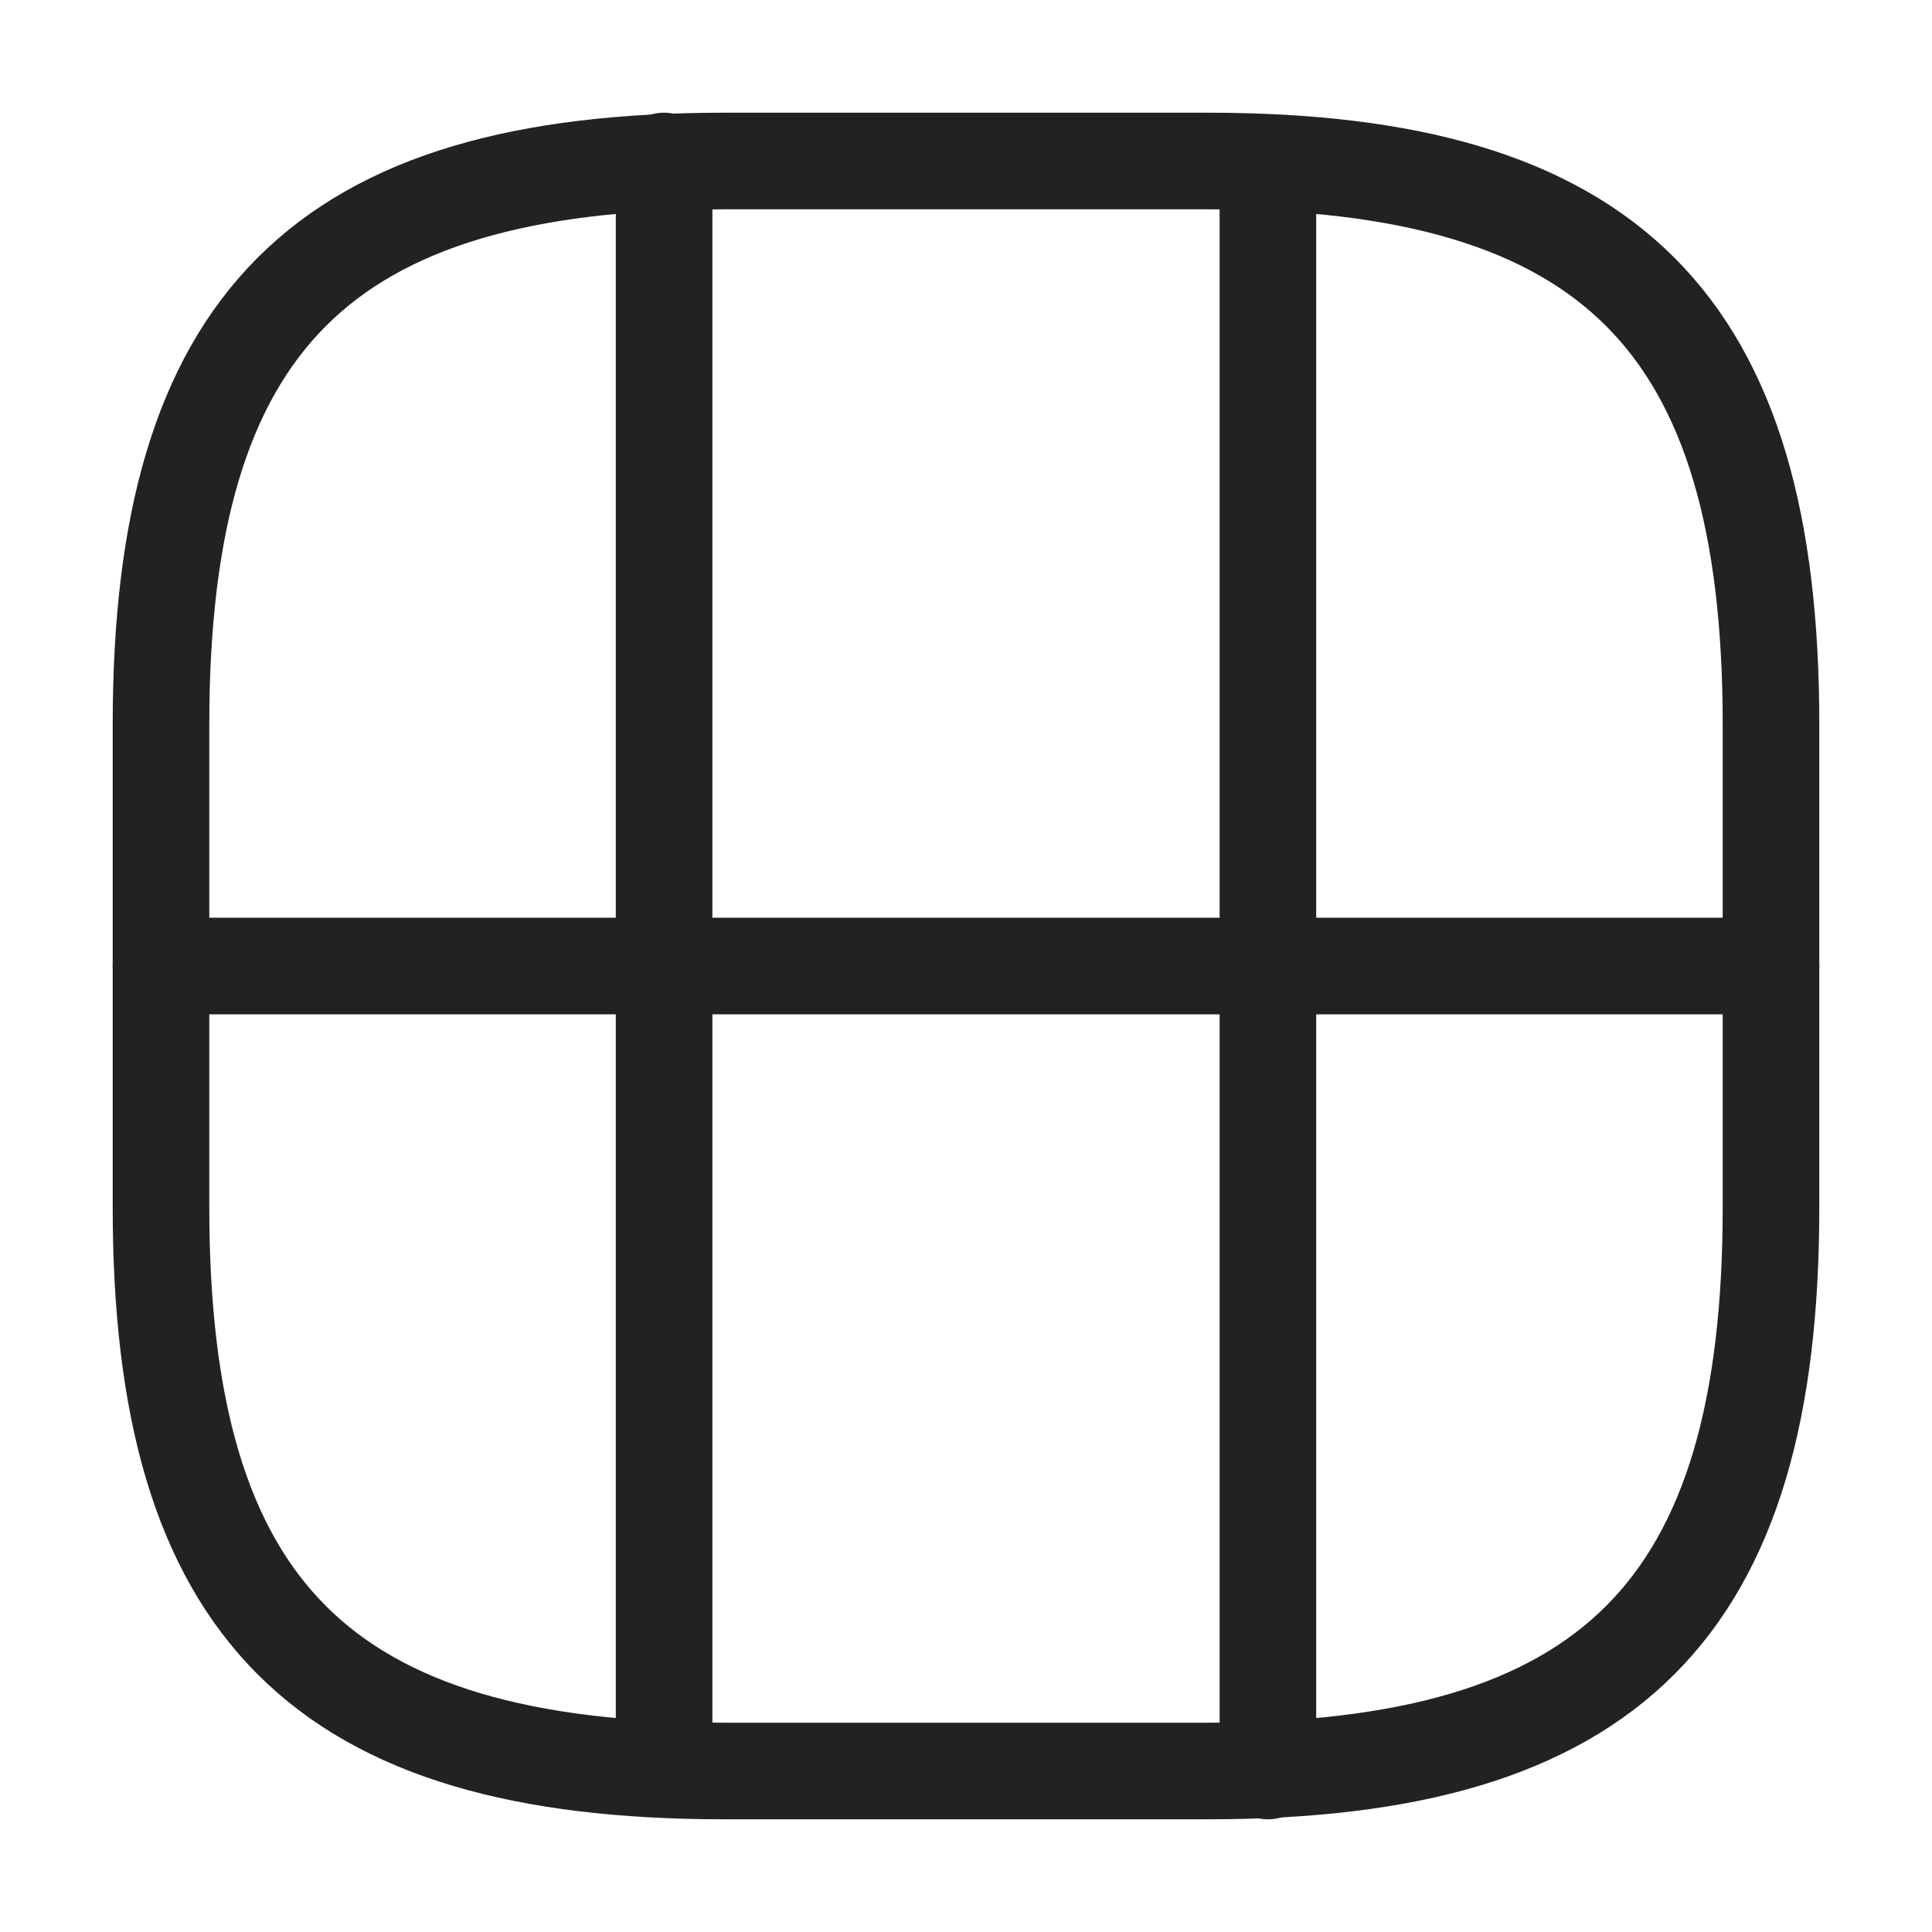 <svg width="30" height="30" viewBox="0 0 30 30" fill="none" xmlns="http://www.w3.org/2000/svg">
<path d="M11.25 27.5H18.75C25 27.5 27.5 25 27.5 18.75V11.25C27.5 5 25 2.5 18.75 2.5H11.25C5 2.5 2.5 5 2.5 11.25V18.75C2.5 25 5 27.5 11.25 27.5Z" stroke="#222222" stroke-width="1.5" stroke-linecap="round" stroke-linejoin="round"/>
<path d="M2.5 15H27.5" stroke="#222222" stroke-width="1.5" stroke-linecap="round" stroke-linejoin="round"/>
<path d="M10.312 15V26.875" stroke="#222222" stroke-width="1.5" stroke-linecap="round" stroke-linejoin="round"/>
<path d="M19.688 27.5V15" stroke="#222222" stroke-width="1.5" stroke-linecap="round" stroke-linejoin="round"/>
<path d="M10.312 15V2.5" stroke="#222222" stroke-width="1.5" stroke-linecap="round" stroke-linejoin="round"/>
<path d="M19.688 15.001V3.176" stroke="#222222" stroke-width="1.5" stroke-linecap="round" stroke-linejoin="round"/>
</svg>
